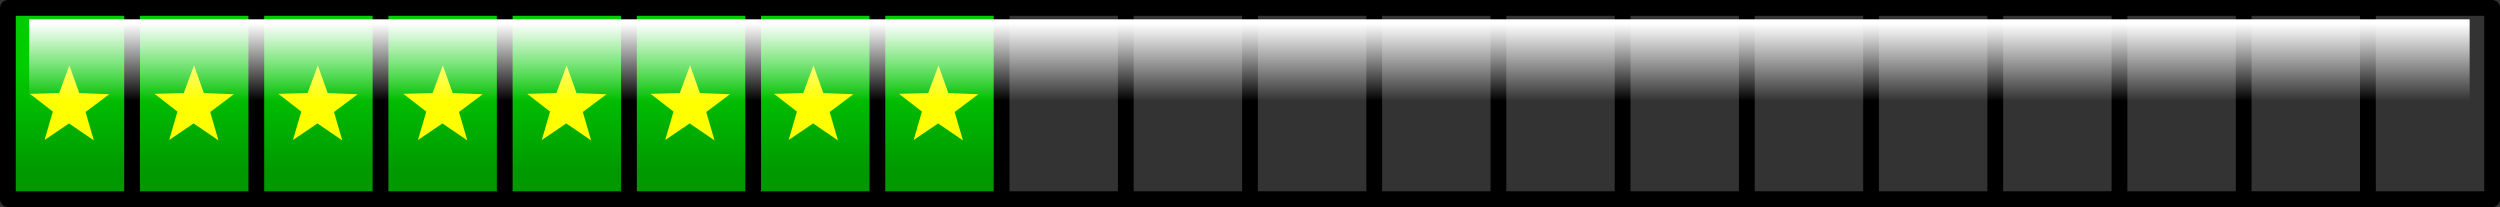<?xml version="1.0" encoding="UTF-8" standalone="no"?>
<svg xmlns:xlink="http://www.w3.org/1999/xlink" height="26.25px" width="317.0px" xmlns="http://www.w3.org/2000/svg">
  <rect width="100%" height="100%" fill="#333333" stroke="none"/>
  <g transform="matrix(1.0, 0.0, 0.0, 1.0, -0.4, 1.0)">
    <path d="M127.4 24.25 L111.65 24.25 95.9 24.25 80.15 24.25 64.4 24.25 48.65 24.25 32.9 24.25 17.15 24.25 1.4 24.25 1.4 0.0 17.15 0.0 32.9 0.0 48.65 0.0 64.4 0.0 80.15 0.0 95.9 0.0 111.65 0.0 127.4 0.0 127.4 24.25 M17.15 24.25 L17.15 0.0 17.15 24.25 M32.9 24.25 L32.9 0.0 32.9 24.25 M48.65 24.25 L48.65 0.0 48.65 24.25 M80.15 24.25 L80.15 0.0 80.15 24.25 M64.4 24.25 L64.4 0.0 64.4 24.25 M95.9 24.25 L95.9 0.0 95.9 24.25 M111.65 24.25 L111.65 0.0 111.65 24.25" fill="url(#gradient0)" fill-rule="evenodd" stroke="none"/>
    <path d="M127.4 24.25 L111.65 24.25 95.9 24.25 80.15 24.25 64.4 24.25 48.65 24.25 32.9 24.25 17.15 24.25 1.4 24.25 1.4 0.0 17.15 0.0 32.9 0.0 48.65 0.0 64.4 0.0 80.15 0.0 95.9 0.0 111.65 0.0 127.4 0.0 143.15 0.0 158.9 0.0 174.65 0.0 190.4 0.0 206.15 0.0 221.9 0.0 237.65 0.0 253.4 0.0 269.15 0.0 284.9 0.0 300.65 0.0 316.4 0.0 316.4 24.25 300.65 24.25 284.9 24.25 269.15 24.25 253.4 24.25 237.65 24.25 221.9 24.25 206.15 24.25 190.4 24.25 174.65 24.25 158.9 24.25 143.15 24.25 127.4 24.25 127.4 0.0 M17.15 0.0 L17.15 24.25 M221.9 0.0 L221.9 24.25 M237.65 0.0 L237.65 24.25 M206.15 0.0 L206.15 24.25 M143.15 0.0 L143.15 24.25 M284.9 0.0 L284.9 24.25 M300.65 0.0 L300.65 24.25 M269.15 0.0 L269.15 24.25 M253.4 0.0 L253.4 24.25 M190.4 0.0 L190.4 24.25 M174.65 0.0 L174.65 24.25 M158.9 0.0 L158.9 24.25 M111.65 0.0 L111.65 24.25 M95.9 0.0 L95.9 24.25 M64.4 0.0 L64.4 24.25 M80.15 0.0 L80.15 24.25 M48.65 0.0 L48.65 24.25 M32.9 0.0 L32.9 24.25" fill="none" stroke="#000000" stroke-linecap="round" stroke-linejoin="round" stroke-width="2.0"/>
    <path d="M120.65 10.8 L124.45 10.95 121.45 13.2 122.5 16.8 119.35 14.65 116.25 16.75 117.3 13.15 114.4 10.9 118.1 10.8 119.4 7.3 120.65 10.8 M104.8 10.8 L108.6 10.95 105.6 13.2 106.65 16.8 103.5 14.65 100.4 16.75 101.45 13.15 98.55 10.9 102.25 10.8 103.55 7.3 104.8 10.8 M86.6 10.8 L87.9 7.3 89.15 10.8 92.95 10.95 89.95 13.2 91.0 16.8 87.85 14.65 84.75 16.75 85.8 13.15 82.9 10.9 86.6 10.8 M73.5 10.8 L77.3 10.95 74.3 13.2 75.35 16.8 72.2 14.65 69.1 16.75 70.15 13.15 67.25 10.9 70.95 10.8 72.25 7.3 73.5 10.8 M57.8 10.8 L61.6 10.95 58.6 13.2 59.65 16.8 56.5 14.65 53.4 16.75 54.45 13.15 51.55 10.9 55.25 10.8 56.55 7.3 57.8 10.8 M45.75 10.95 L42.75 13.2 43.8 16.8 40.65 14.65 37.55 16.75 38.6 13.15 35.7 10.9 39.4 10.8 40.7 7.3 41.95 10.8 45.75 10.95 M25.0 7.3 L26.25 10.8 30.05 10.95 27.05 13.2 28.1 16.8 24.95 14.65 21.85 16.75 22.9 13.15 20.0 10.9 23.7 10.8 25.0 7.3 M14.25 10.95 L11.25 13.2 12.3 16.8 9.15 14.65 6.05 16.75 7.1 13.15 4.2 10.9 7.9 10.8 9.2 7.3 10.45 10.8 14.25 10.95" fill="#ffff00" fill-rule="evenodd" stroke="none"/>
    <path d="M313.55 14.0 L4.1 14.0 4.1 1.45 313.55 1.45 313.55 14.0" fill="url(#gradient1)" fill-rule="evenodd" stroke="none"/>
  </g>
  <defs>
    <linearGradient gradientTransform="matrix(0.0, -0.008, 0.192, 0.0, 158.9, 14.2)" gradientUnits="userSpaceOnUse" id="gradient0" spreadMethod="pad" x1="-819.2" x2="819.2">
      <stop offset="0.0" stop-color="#009900"/>
      <stop offset="1.0" stop-color="#00cc00"/>
    </linearGradient>
    <linearGradient gradientTransform="matrix(0.0, 0.006, -0.189, 0.0, 158.85, 6.9)" gradientUnits="userSpaceOnUse" id="gradient1" spreadMethod="pad" x1="-819.2" x2="819.2">
      <stop offset="0.0" stop-color="#ffffff"/>
      <stop offset="1.0" stop-color="#ffffff" stop-opacity="0.0"/>
    </linearGradient>
  </defs>
</svg>
